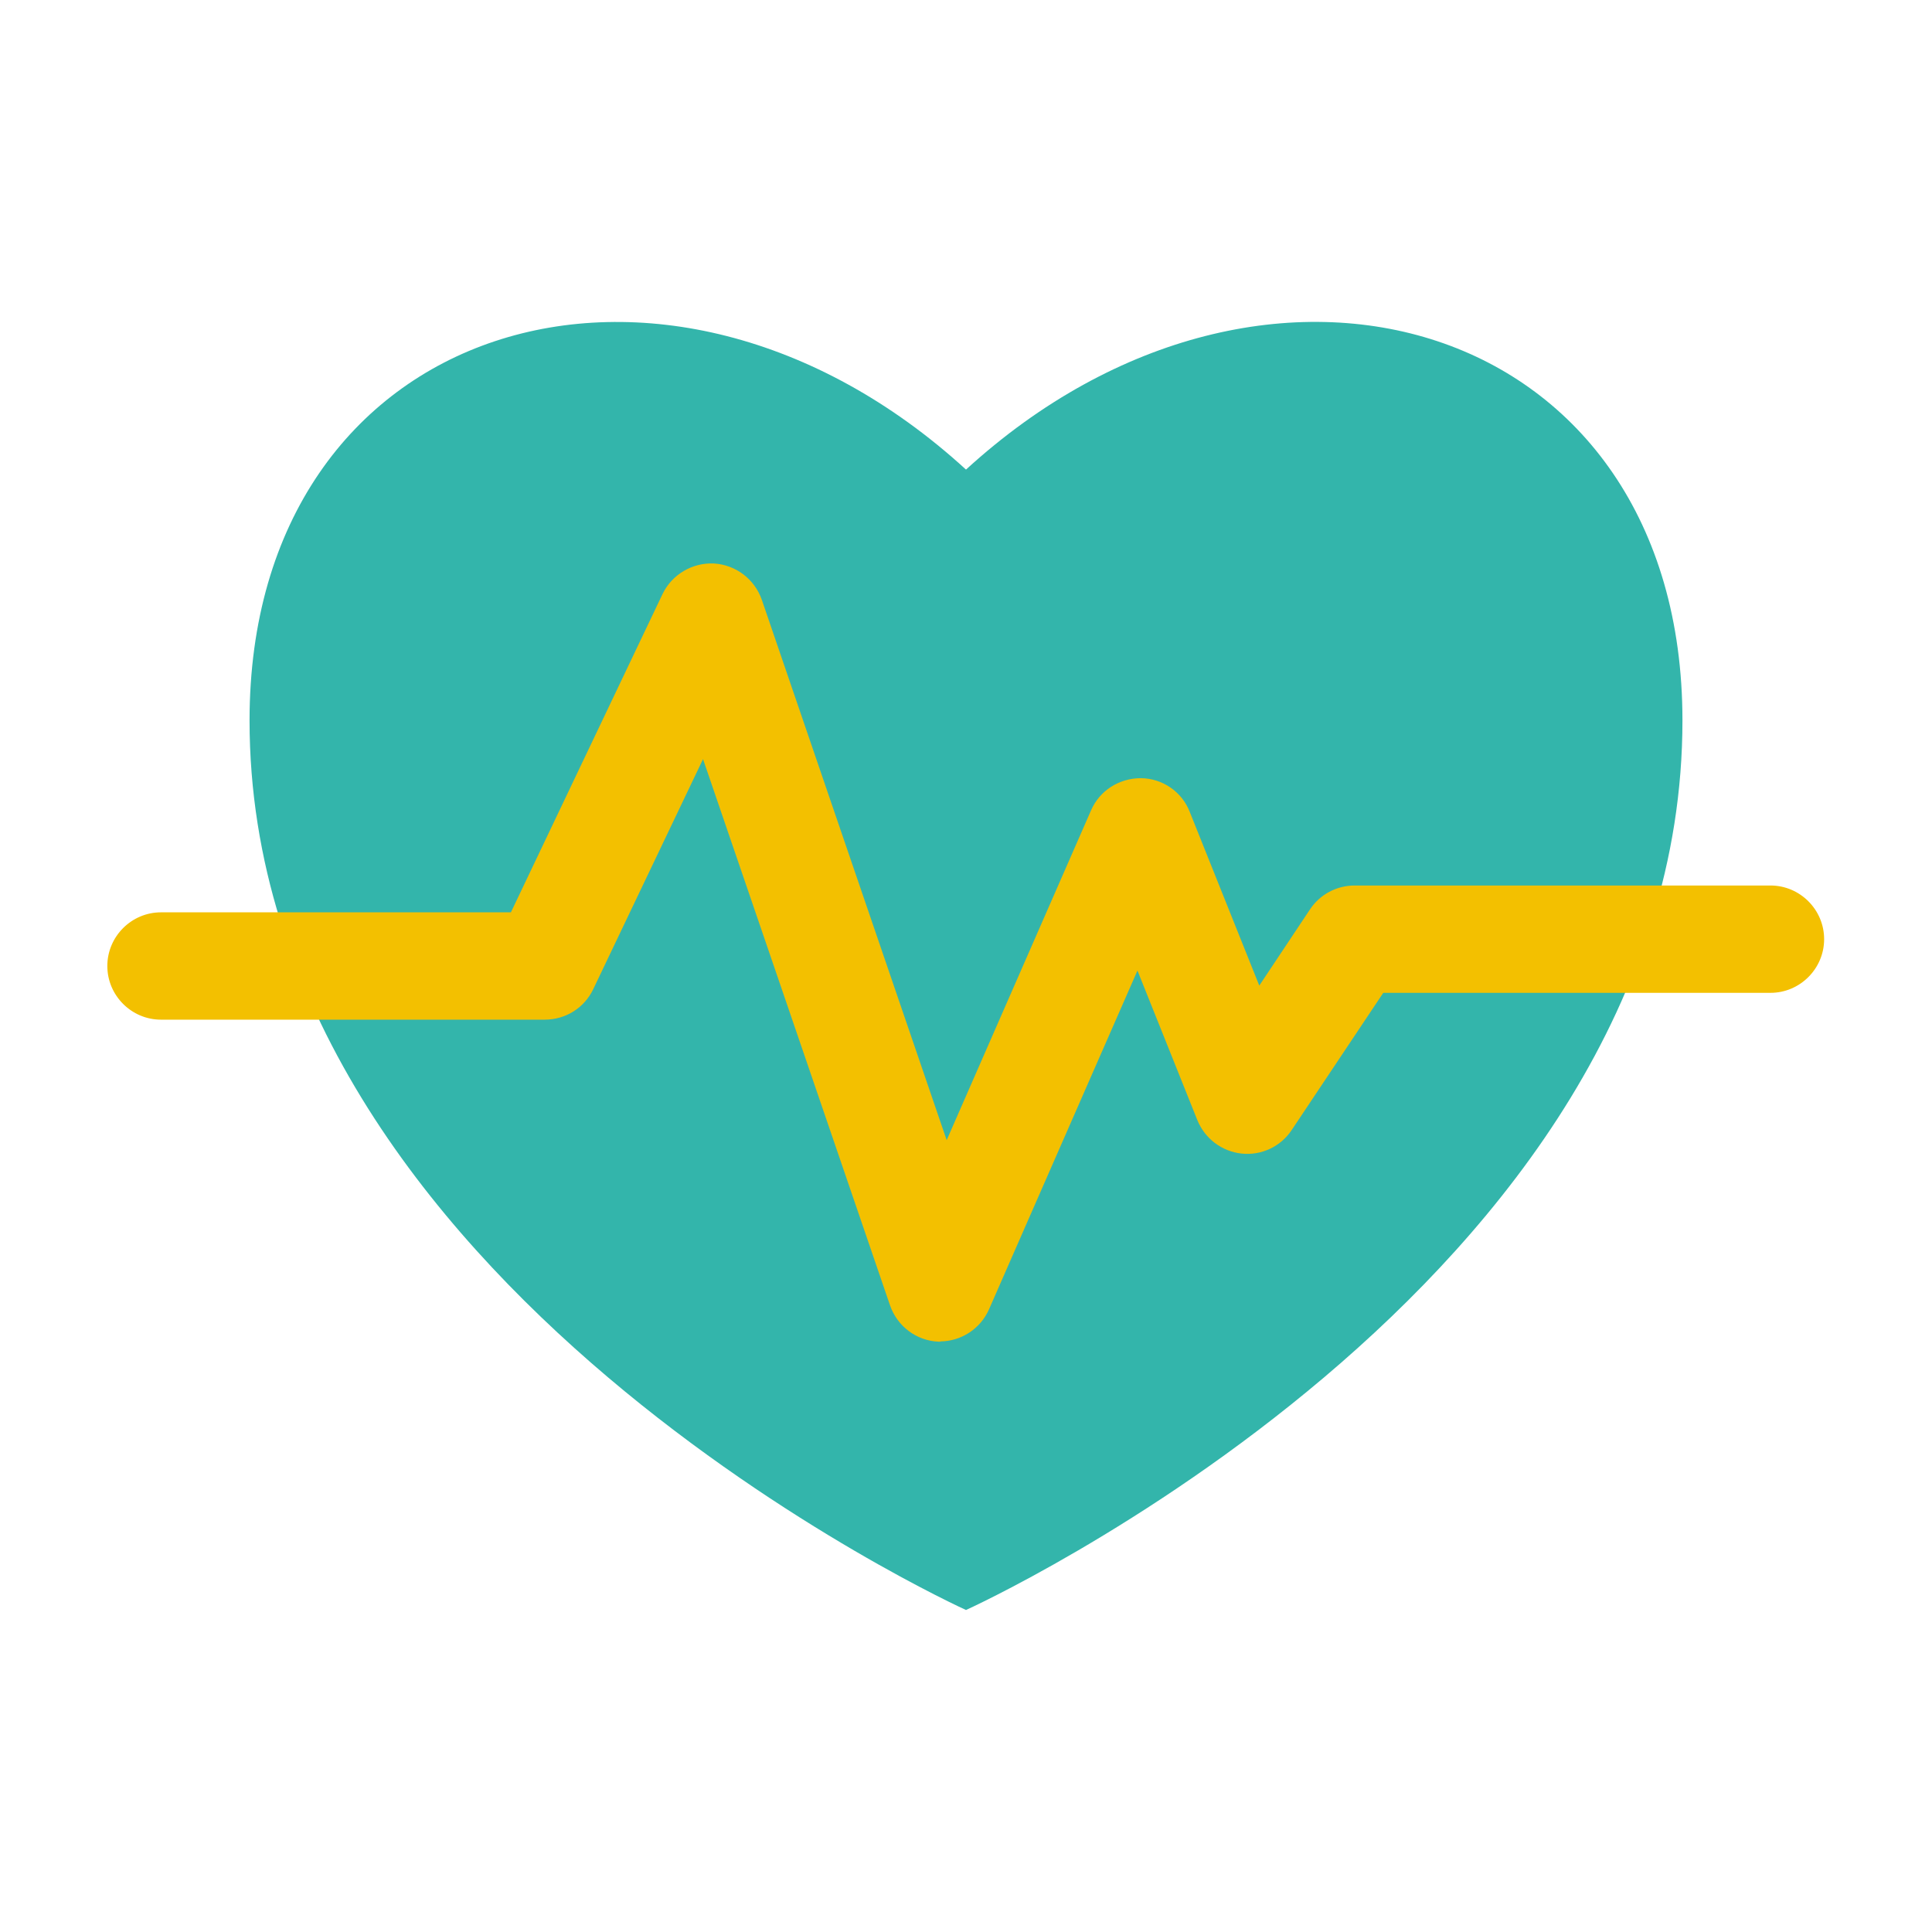 <?xml version="1.0" encoding="UTF-8"?>
<svg id="PRODUCT_ICONS" data-name="PRODUCT ICONS" xmlns="http://www.w3.org/2000/svg" viewBox="0 0 72 72">
  <defs>
    <style>
      .cls-1 {
        fill: #33b5ab;
      }

      .cls-2 {
        fill: #f3c000;
      }
    </style>
  </defs>
  <path class="cls-1" d="M36,17.5c-11.23-10.27-26.7-5.6-26.7,9.35,0,21.06,26.7,33.15,26.7,33.15,0,0,26.7-12.08,26.7-33.15,0-14.96-15.47-19.62-26.7-9.35Z"/>
  <path class="cls-2" d="M35.06,50s-.06,0-.08,0c-.82-.03-1.54-.57-1.81-1.35l-6.97-20.36-4.09,8.57c-.33.7-1.03,1.14-1.81,1.14H6c-1.1,0-2-.9-2-2s.9-2,2-2h13.04l5.65-11.86c.35-.73,1.11-1.18,1.92-1.14.81.05,1.51.58,1.78,1.35l6.89,20.14,5.38-12.29c.32-.74,1.05-1.2,1.86-1.2.81.01,1.53.51,1.82,1.26l2.59,6.47,1.89-2.84c.37-.56,1-.89,1.66-.89h15.5c1.1,0,2,.9,2,2s-.9,2-2,2h-14.43l-3.41,5.11c-.41.62-1.13.96-1.87.88-.74-.08-1.37-.56-1.65-1.25l-2.23-5.57-5.53,12.62c-.32.73-1.04,1.2-1.83,1.2Z"/>
</svg>